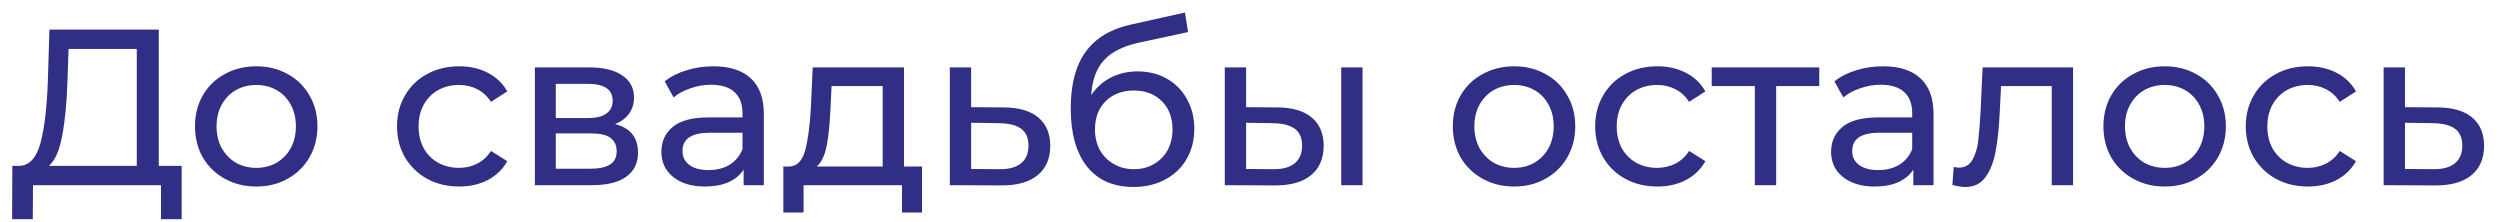 <?xml version="1.0" encoding="UTF-8"?> <svg xmlns="http://www.w3.org/2000/svg" width="135" height="12" viewBox="0 0 135 12" fill="none"> <path d="M9.81 8.956V11.836H8.694V10H1.782L1.77 11.836H0.654L0.666 8.956H1.074C1.602 8.924 1.974 8.508 2.19 7.708C2.406 6.9 2.538 5.764 2.586 4.3L2.67 1.6H8.574V8.956H9.81ZM3.642 4.408C3.602 5.592 3.506 6.572 3.354 7.348C3.21 8.124 2.974 8.66 2.646 8.956H7.386V2.644H3.702L3.642 4.408ZM13.842 10.072C13.21 10.072 12.642 9.932 12.138 9.652C11.634 9.372 11.238 8.988 10.95 8.5C10.67 8.004 10.53 7.444 10.53 6.82C10.53 6.196 10.67 5.64 10.95 5.152C11.238 4.656 11.634 4.272 12.138 4C12.642 3.72 13.21 3.58 13.842 3.58C14.474 3.58 15.038 3.72 15.534 4C16.038 4.272 16.43 4.656 16.71 5.152C16.998 5.64 17.142 6.196 17.142 6.82C17.142 7.444 16.998 8.004 16.71 8.5C16.43 8.988 16.038 9.372 15.534 9.652C15.038 9.932 14.474 10.072 13.842 10.072ZM13.842 9.064C14.25 9.064 14.614 8.972 14.934 8.788C15.262 8.596 15.518 8.332 15.702 7.996C15.886 7.652 15.978 7.26 15.978 6.82C15.978 6.38 15.886 5.992 15.702 5.656C15.518 5.312 15.262 5.048 14.934 4.864C14.614 4.68 14.25 4.588 13.842 4.588C13.434 4.588 13.066 4.68 12.738 4.864C12.418 5.048 12.162 5.312 11.97 5.656C11.786 5.992 11.694 6.38 11.694 6.82C11.694 7.26 11.786 7.652 11.97 7.996C12.162 8.332 12.418 8.596 12.738 8.788C13.066 8.972 13.434 9.064 13.842 9.064ZM24.8 10.072C24.152 10.072 23.572 9.932 23.06 9.652C22.556 9.372 22.16 8.988 21.872 8.5C21.584 8.004 21.44 7.444 21.44 6.82C21.44 6.196 21.584 5.64 21.872 5.152C22.16 4.656 22.556 4.272 23.06 4C23.572 3.72 24.152 3.58 24.8 3.58C25.376 3.58 25.888 3.696 26.336 3.928C26.792 4.16 27.144 4.496 27.392 4.936L26.516 5.5C26.316 5.196 26.068 4.968 25.772 4.816C25.476 4.664 25.148 4.588 24.788 4.588C24.372 4.588 23.996 4.68 23.66 4.864C23.332 5.048 23.072 5.312 22.88 5.656C22.696 5.992 22.604 6.38 22.604 6.82C22.604 7.268 22.696 7.664 22.88 8.008C23.072 8.344 23.332 8.604 23.66 8.788C23.996 8.972 24.372 9.064 24.788 9.064C25.148 9.064 25.476 8.988 25.772 8.836C26.068 8.684 26.316 8.456 26.516 8.152L27.392 8.704C27.144 9.144 26.792 9.484 26.336 9.724C25.888 9.956 25.376 10.072 24.8 10.072ZM33.216 6.7C34.04 6.908 34.452 7.424 34.452 8.248C34.452 8.808 34.24 9.24 33.816 9.544C33.4 9.848 32.776 10 31.944 10H28.884V3.64H31.836C32.588 3.64 33.176 3.784 33.6 4.072C34.024 4.352 34.236 4.752 34.236 5.272C34.236 5.608 34.144 5.9 33.96 6.148C33.784 6.388 33.536 6.572 33.216 6.7ZM30.012 6.376H31.74C32.18 6.376 32.512 6.296 32.736 6.136C32.968 5.976 33.084 5.744 33.084 5.44C33.084 4.832 32.636 4.528 31.74 4.528H30.012V6.376ZM31.86 9.112C32.34 9.112 32.7 9.036 32.94 8.884C33.18 8.732 33.3 8.496 33.3 8.176C33.3 7.848 33.188 7.604 32.964 7.444C32.748 7.284 32.404 7.204 31.932 7.204H30.012V9.112H31.86ZM38.523 3.58C39.403 3.58 40.075 3.796 40.539 4.228C41.011 4.66 41.247 5.304 41.247 6.16V10H40.155V9.16C39.963 9.456 39.687 9.684 39.327 9.844C38.975 9.996 38.555 10.072 38.067 10.072C37.355 10.072 36.783 9.9 36.351 9.556C35.927 9.212 35.715 8.76 35.715 8.2C35.715 7.64 35.919 7.192 36.327 6.856C36.735 6.512 37.383 6.34 38.271 6.34H40.095V6.112C40.095 5.616 39.951 5.236 39.663 4.972C39.375 4.708 38.951 4.576 38.391 4.576C38.015 4.576 37.647 4.64 37.287 4.768C36.927 4.888 36.623 5.052 36.375 5.26L35.895 4.396C36.223 4.132 36.615 3.932 37.071 3.796C37.527 3.652 38.011 3.58 38.523 3.58ZM38.259 9.184C38.699 9.184 39.079 9.088 39.399 8.896C39.719 8.696 39.951 8.416 40.095 8.056V7.168H38.319C37.343 7.168 36.855 7.496 36.855 8.152C36.855 8.472 36.979 8.724 37.227 8.908C37.475 9.092 37.819 9.184 38.259 9.184ZM49.789 8.992V11.476H48.709V10H43.393V11.476H42.301V8.992H42.637C43.045 8.968 43.325 8.68 43.477 8.128C43.629 7.576 43.733 6.796 43.789 5.788L43.885 3.64H48.817V8.992H49.789ZM44.845 5.872C44.813 6.672 44.745 7.336 44.641 7.864C44.545 8.384 44.365 8.76 44.101 8.992H47.665V4.648H44.905L44.845 5.872ZM54.23 5.8C55.038 5.808 55.654 5.992 56.078 6.352C56.502 6.712 56.714 7.22 56.714 7.876C56.714 8.564 56.482 9.096 56.018 9.472C55.562 9.84 54.906 10.02 54.05 10.012L51.29 10V3.64H52.442V5.788L54.23 5.8ZM53.954 9.136C54.474 9.144 54.866 9.04 55.13 8.824C55.402 8.608 55.538 8.288 55.538 7.864C55.538 7.448 55.406 7.144 55.142 6.952C54.886 6.76 54.49 6.66 53.954 6.652L52.442 6.628V9.124L53.954 9.136ZM61.432 3.856C62.024 3.856 62.552 3.988 63.016 4.252C63.48 4.516 63.84 4.884 64.096 5.356C64.36 5.82 64.492 6.352 64.492 6.952C64.492 7.568 64.352 8.116 64.072 8.596C63.8 9.068 63.412 9.436 62.908 9.7C62.412 9.964 61.844 10.096 61.204 10.096C60.124 10.096 59.288 9.728 58.696 8.992C58.112 8.248 57.82 7.204 57.82 5.86C57.82 4.556 58.088 3.536 58.624 2.8C59.16 2.056 59.98 1.564 61.084 1.324L63.988 0.676L64.156 1.732L61.48 2.308C60.648 2.492 60.028 2.804 59.62 3.244C59.212 3.684 58.98 4.316 58.924 5.14C59.196 4.732 59.548 4.416 59.98 4.192C60.412 3.968 60.896 3.856 61.432 3.856ZM61.228 9.136C61.636 9.136 61.996 9.044 62.308 8.86C62.628 8.676 62.876 8.424 63.052 8.104C63.228 7.776 63.316 7.404 63.316 6.988C63.316 6.356 63.124 5.848 62.74 5.464C62.356 5.08 61.852 4.888 61.228 4.888C60.604 4.888 60.096 5.08 59.704 5.464C59.32 5.848 59.128 6.356 59.128 6.988C59.128 7.404 59.216 7.776 59.392 8.104C59.576 8.424 59.828 8.676 60.148 8.86C60.468 9.044 60.828 9.136 61.228 9.136ZM69.005 5.8C69.805 5.808 70.418 5.992 70.841 6.352C71.266 6.712 71.478 7.22 71.478 7.876C71.478 8.564 71.246 9.096 70.781 9.472C70.326 9.84 69.669 10.02 68.814 10.012L66.138 10V3.64H67.29V5.788L69.005 5.8ZM72.425 3.64H73.578V10H72.425V3.64ZM68.73 9.136C69.249 9.144 69.641 9.04 69.906 8.824C70.177 8.608 70.314 8.288 70.314 7.864C70.314 7.448 70.181 7.144 69.918 6.952C69.653 6.76 69.257 6.66 68.73 6.652L67.29 6.628V9.124L68.73 9.136ZM81.764 10.072C81.132 10.072 80.564 9.932 80.06 9.652C79.556 9.372 79.16 8.988 78.872 8.5C78.592 8.004 78.452 7.444 78.452 6.82C78.452 6.196 78.592 5.64 78.872 5.152C79.16 4.656 79.556 4.272 80.06 4C80.564 3.72 81.132 3.58 81.764 3.58C82.396 3.58 82.96 3.72 83.456 4C83.96 4.272 84.352 4.656 84.632 5.152C84.92 5.64 85.064 6.196 85.064 6.82C85.064 7.444 84.92 8.004 84.632 8.5C84.352 8.988 83.96 9.372 83.456 9.652C82.96 9.932 82.396 10.072 81.764 10.072ZM81.764 9.064C82.172 9.064 82.536 8.972 82.856 8.788C83.184 8.596 83.44 8.332 83.624 7.996C83.808 7.652 83.9 7.26 83.9 6.82C83.9 6.38 83.808 5.992 83.624 5.656C83.44 5.312 83.184 5.048 82.856 4.864C82.536 4.68 82.172 4.588 81.764 4.588C81.356 4.588 80.988 4.68 80.66 4.864C80.34 5.048 80.084 5.312 79.892 5.656C79.708 5.992 79.616 6.38 79.616 6.82C79.616 7.26 79.708 7.652 79.892 7.996C80.084 8.332 80.34 8.596 80.66 8.788C80.988 8.972 81.356 9.064 81.764 9.064ZM89.499 10.072C88.851 10.072 88.271 9.932 87.759 9.652C87.255 9.372 86.859 8.988 86.571 8.5C86.283 8.004 86.139 7.444 86.139 6.82C86.139 6.196 86.283 5.64 86.571 5.152C86.859 4.656 87.255 4.272 87.759 4C88.271 3.72 88.851 3.58 89.499 3.58C90.075 3.58 90.587 3.696 91.035 3.928C91.491 4.16 91.843 4.496 92.091 4.936L91.215 5.5C91.015 5.196 90.767 4.968 90.471 4.816C90.175 4.664 89.847 4.588 89.487 4.588C89.071 4.588 88.695 4.68 88.359 4.864C88.031 5.048 87.771 5.312 87.579 5.656C87.395 5.992 87.303 6.38 87.303 6.82C87.303 7.268 87.395 7.664 87.579 8.008C87.771 8.344 88.031 8.604 88.359 8.788C88.695 8.972 89.071 9.064 89.487 9.064C89.847 9.064 90.175 8.988 90.471 8.836C90.767 8.684 91.015 8.456 91.215 8.152L92.091 8.704C91.843 9.144 91.491 9.484 91.035 9.724C90.587 9.956 90.075 10.072 89.499 10.072ZM98.241 4.648H95.913V10H94.761V4.648H92.433V3.64H98.241V4.648ZM101.687 3.58C102.567 3.58 103.239 3.796 103.703 4.228C104.175 4.66 104.411 5.304 104.411 6.16V10H103.319V9.16C103.127 9.456 102.851 9.684 102.491 9.844C102.139 9.996 101.719 10.072 101.231 10.072C100.519 10.072 99.947 9.9 99.515 9.556C99.091 9.212 98.879 8.76 98.879 8.2C98.879 7.64 99.083 7.192 99.491 6.856C99.899 6.512 100.547 6.34 101.435 6.34H103.259V6.112C103.259 5.616 103.115 5.236 102.827 4.972C102.539 4.708 102.115 4.576 101.555 4.576C101.179 4.576 100.811 4.64 100.451 4.768C100.091 4.888 99.787 5.052 99.539 5.26L99.059 4.396C99.387 4.132 99.779 3.932 100.235 3.796C100.691 3.652 101.175 3.58 101.687 3.58ZM101.423 9.184C101.863 9.184 102.243 9.088 102.563 8.896C102.883 8.696 103.115 8.416 103.259 8.056V7.168H101.483C100.507 7.168 100.019 7.496 100.019 8.152C100.019 8.472 100.143 8.724 100.391 8.908C100.639 9.092 100.983 9.184 101.423 9.184ZM111.945 3.64V10H110.793V4.648H108.057L107.985 6.064C107.945 6.92 107.869 7.636 107.757 8.212C107.645 8.78 107.461 9.236 107.205 9.58C106.949 9.924 106.593 10.096 106.137 10.096C105.929 10.096 105.693 10.06 105.429 9.988L105.501 9.016C105.605 9.04 105.701 9.052 105.789 9.052C106.109 9.052 106.349 8.912 106.509 8.632C106.669 8.352 106.773 8.02 106.821 7.636C106.869 7.252 106.913 6.704 106.953 5.992L107.061 3.64H111.945ZM116.897 10.072C116.265 10.072 115.697 9.932 115.193 9.652C114.689 9.372 114.293 8.988 114.005 8.5C113.725 8.004 113.585 7.444 113.585 6.82C113.585 6.196 113.725 5.64 114.005 5.152C114.293 4.656 114.689 4.272 115.193 4C115.697 3.72 116.265 3.58 116.897 3.58C117.529 3.58 118.093 3.72 118.589 4C119.093 4.272 119.485 4.656 119.765 5.152C120.053 5.64 120.197 6.196 120.197 6.82C120.197 7.444 120.053 8.004 119.765 8.5C119.485 8.988 119.093 9.372 118.589 9.652C118.093 9.932 117.529 10.072 116.897 10.072ZM116.897 9.064C117.305 9.064 117.669 8.972 117.989 8.788C118.317 8.596 118.573 8.332 118.757 7.996C118.941 7.652 119.033 7.26 119.033 6.82C119.033 6.38 118.941 5.992 118.757 5.656C118.573 5.312 118.317 5.048 117.989 4.864C117.669 4.68 117.305 4.588 116.897 4.588C116.489 4.588 116.121 4.68 115.793 4.864C115.473 5.048 115.217 5.312 115.025 5.656C114.841 5.992 114.749 6.38 114.749 6.82C114.749 7.26 114.841 7.652 115.025 7.996C115.217 8.332 115.473 8.596 115.793 8.788C116.121 8.972 116.489 9.064 116.897 9.064ZM124.632 10.072C123.984 10.072 123.404 9.932 122.892 9.652C122.388 9.372 121.992 8.988 121.704 8.5C121.416 8.004 121.272 7.444 121.272 6.82C121.272 6.196 121.416 5.64 121.704 5.152C121.992 4.656 122.388 4.272 122.892 4C123.404 3.72 123.984 3.58 124.632 3.58C125.208 3.58 125.72 3.696 126.168 3.928C126.624 4.16 126.976 4.496 127.224 4.936L126.348 5.5C126.148 5.196 125.9 4.968 125.604 4.816C125.308 4.664 124.98 4.588 124.62 4.588C124.204 4.588 123.828 4.68 123.492 4.864C123.164 5.048 122.904 5.312 122.712 5.656C122.528 5.992 122.436 6.38 122.436 6.82C122.436 7.268 122.528 7.664 122.712 8.008C122.904 8.344 123.164 8.604 123.492 8.788C123.828 8.972 124.204 9.064 124.62 9.064C124.98 9.064 125.308 8.988 125.604 8.836C125.9 8.684 126.148 8.456 126.348 8.152L127.224 8.704C126.976 9.144 126.624 9.484 126.168 9.724C125.72 9.956 125.208 10.072 124.632 10.072ZM131.656 5.8C132.464 5.808 133.08 5.992 133.504 6.352C133.928 6.712 134.14 7.22 134.14 7.876C134.14 8.564 133.908 9.096 133.444 9.472C132.988 9.84 132.332 10.02 131.476 10.012L128.716 10V3.64H129.868V5.788L131.656 5.8ZM131.38 9.136C131.9 9.144 132.292 9.04 132.556 8.824C132.828 8.608 132.964 8.288 132.964 7.864C132.964 7.448 132.832 7.144 132.568 6.952C132.312 6.76 131.916 6.66 131.38 6.652L129.868 6.628V9.124L131.38 9.136Z" fill="#302E85"></path> </svg> 